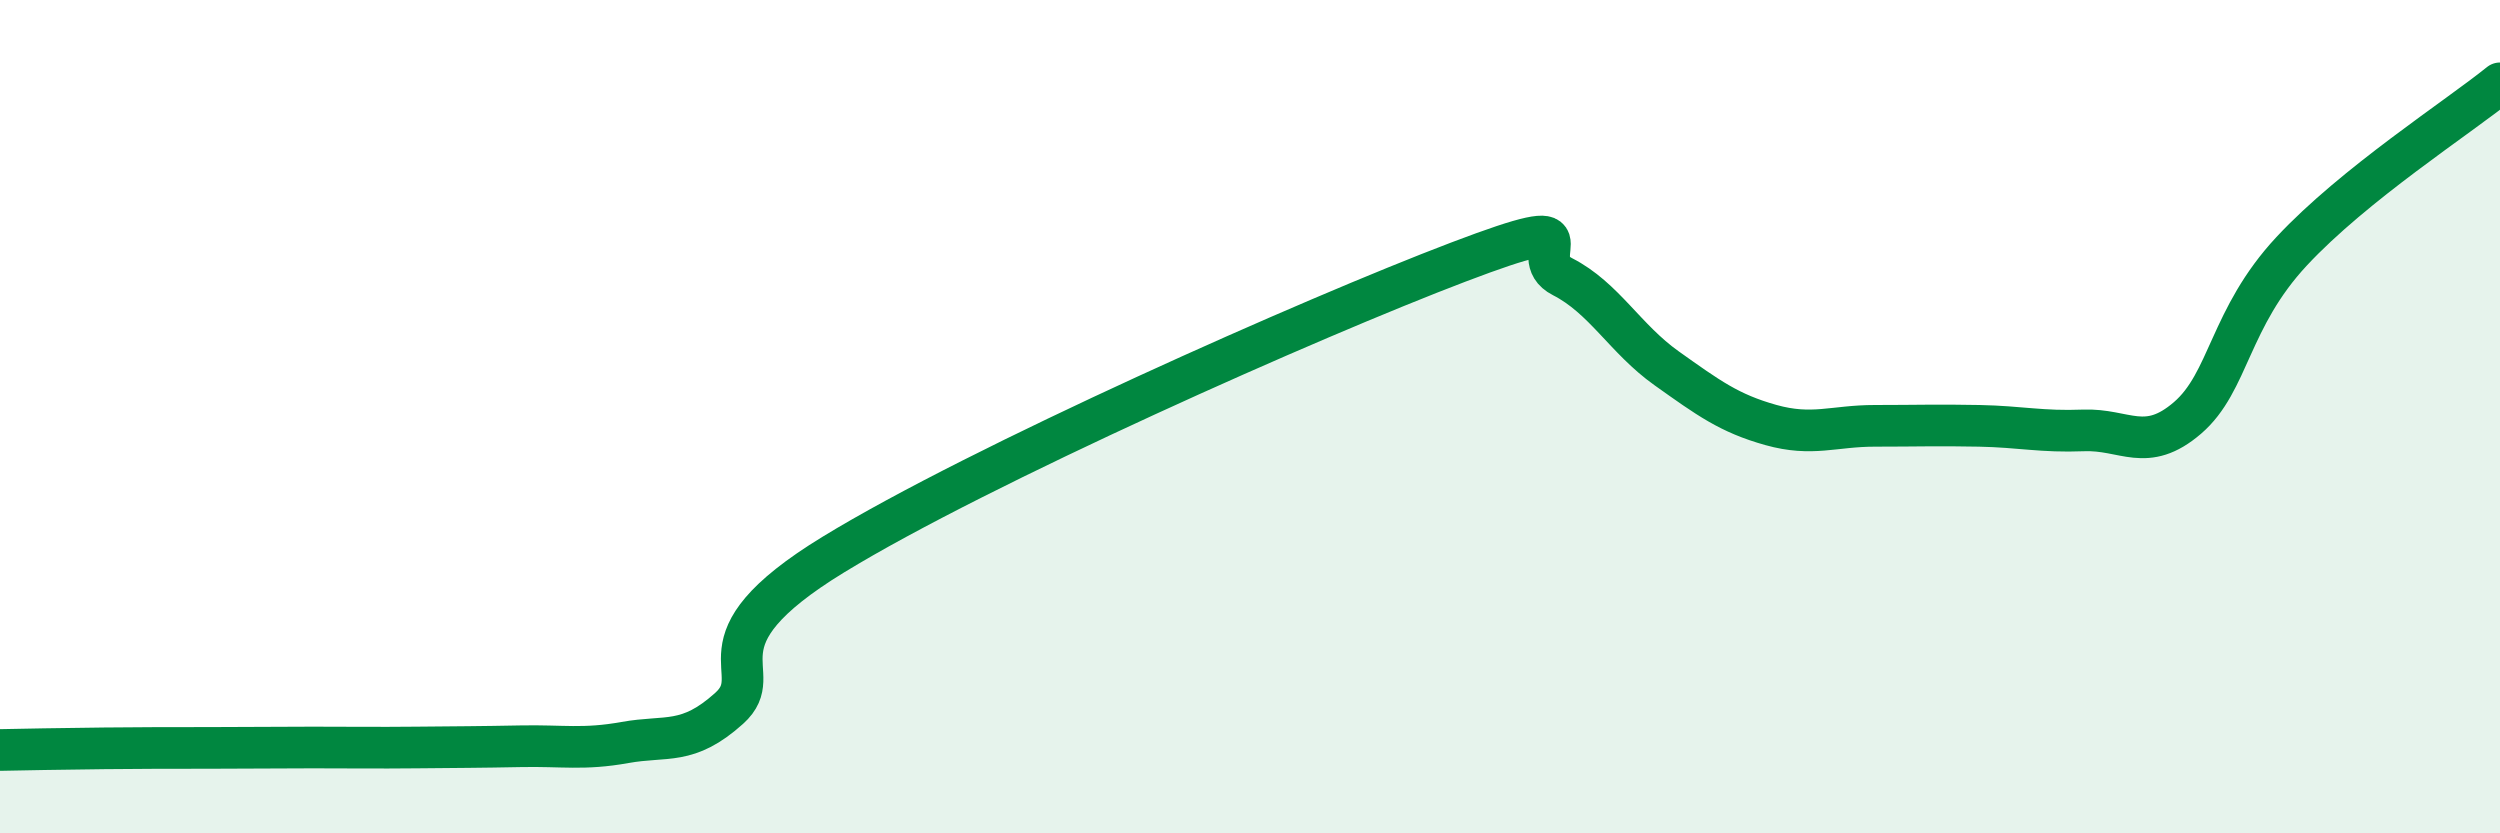 
    <svg width="60" height="20" viewBox="0 0 60 20" xmlns="http://www.w3.org/2000/svg">
      <path
        d="M 0,18 C 0.5,17.99 1.5,17.97 2.5,17.96 C 3.5,17.95 4,17.95 5,17.95 C 6,17.95 6.5,17.94 7.5,17.94 C 8.5,17.94 9,17.95 10,17.94 C 11,17.93 11.5,17.93 12.5,17.91 C 13.5,17.89 14,18 15,17.82 C 16,17.64 16.5,17.9 17.5,17 C 18.5,16.1 16.5,15.45 20,13.31 C 23.5,11.17 31.5,7.62 35,6.29 C 38.5,4.96 36.5,6.13 37.5,6.64 C 38.5,7.15 39,8.13 40,8.84 C 41,9.55 41.5,9.92 42.5,10.2 C 43.5,10.48 44,10.22 45,10.22 C 46,10.22 46.5,10.2 47.5,10.22 C 48.5,10.24 49,10.37 50,10.33 C 51,10.29 51.5,10.89 52.5,10.03 C 53.5,9.17 53.5,7.64 55,6.03 C 56.5,4.42 59,2.81 60,2L60 20L0 20Z"
        fill="#008740"
        opacity="0.1"
        stroke-linecap="round"
        stroke-linejoin="round"
      />
      <path
        d="M 0,18 C 0.5,17.99 1.5,17.97 2.5,17.96 C 3.5,17.95 4,17.95 5,17.95 C 6,17.95 6.5,17.94 7.5,17.94 C 8.5,17.94 9,17.95 10,17.94 C 11,17.93 11.5,17.93 12.5,17.91 C 13.5,17.89 14,18 15,17.82 C 16,17.64 16.5,17.9 17.5,17 C 18.5,16.1 16.5,15.45 20,13.31 C 23.5,11.17 31.5,7.62 35,6.29 C 38.5,4.96 36.5,6.13 37.5,6.64 C 38.5,7.15 39,8.13 40,8.84 C 41,9.55 41.5,9.92 42.5,10.2 C 43.5,10.48 44,10.22 45,10.22 C 46,10.22 46.5,10.2 47.5,10.22 C 48.5,10.24 49,10.37 50,10.33 C 51,10.29 51.5,10.89 52.5,10.03 C 53.5,9.17 53.5,7.64 55,6.03 C 56.5,4.42 59,2.81 60,2"
        stroke="#008740"
        stroke-width="1"
        fill="none"
        stroke-linecap="round"
        stroke-linejoin="round"
      />
    </svg>
  